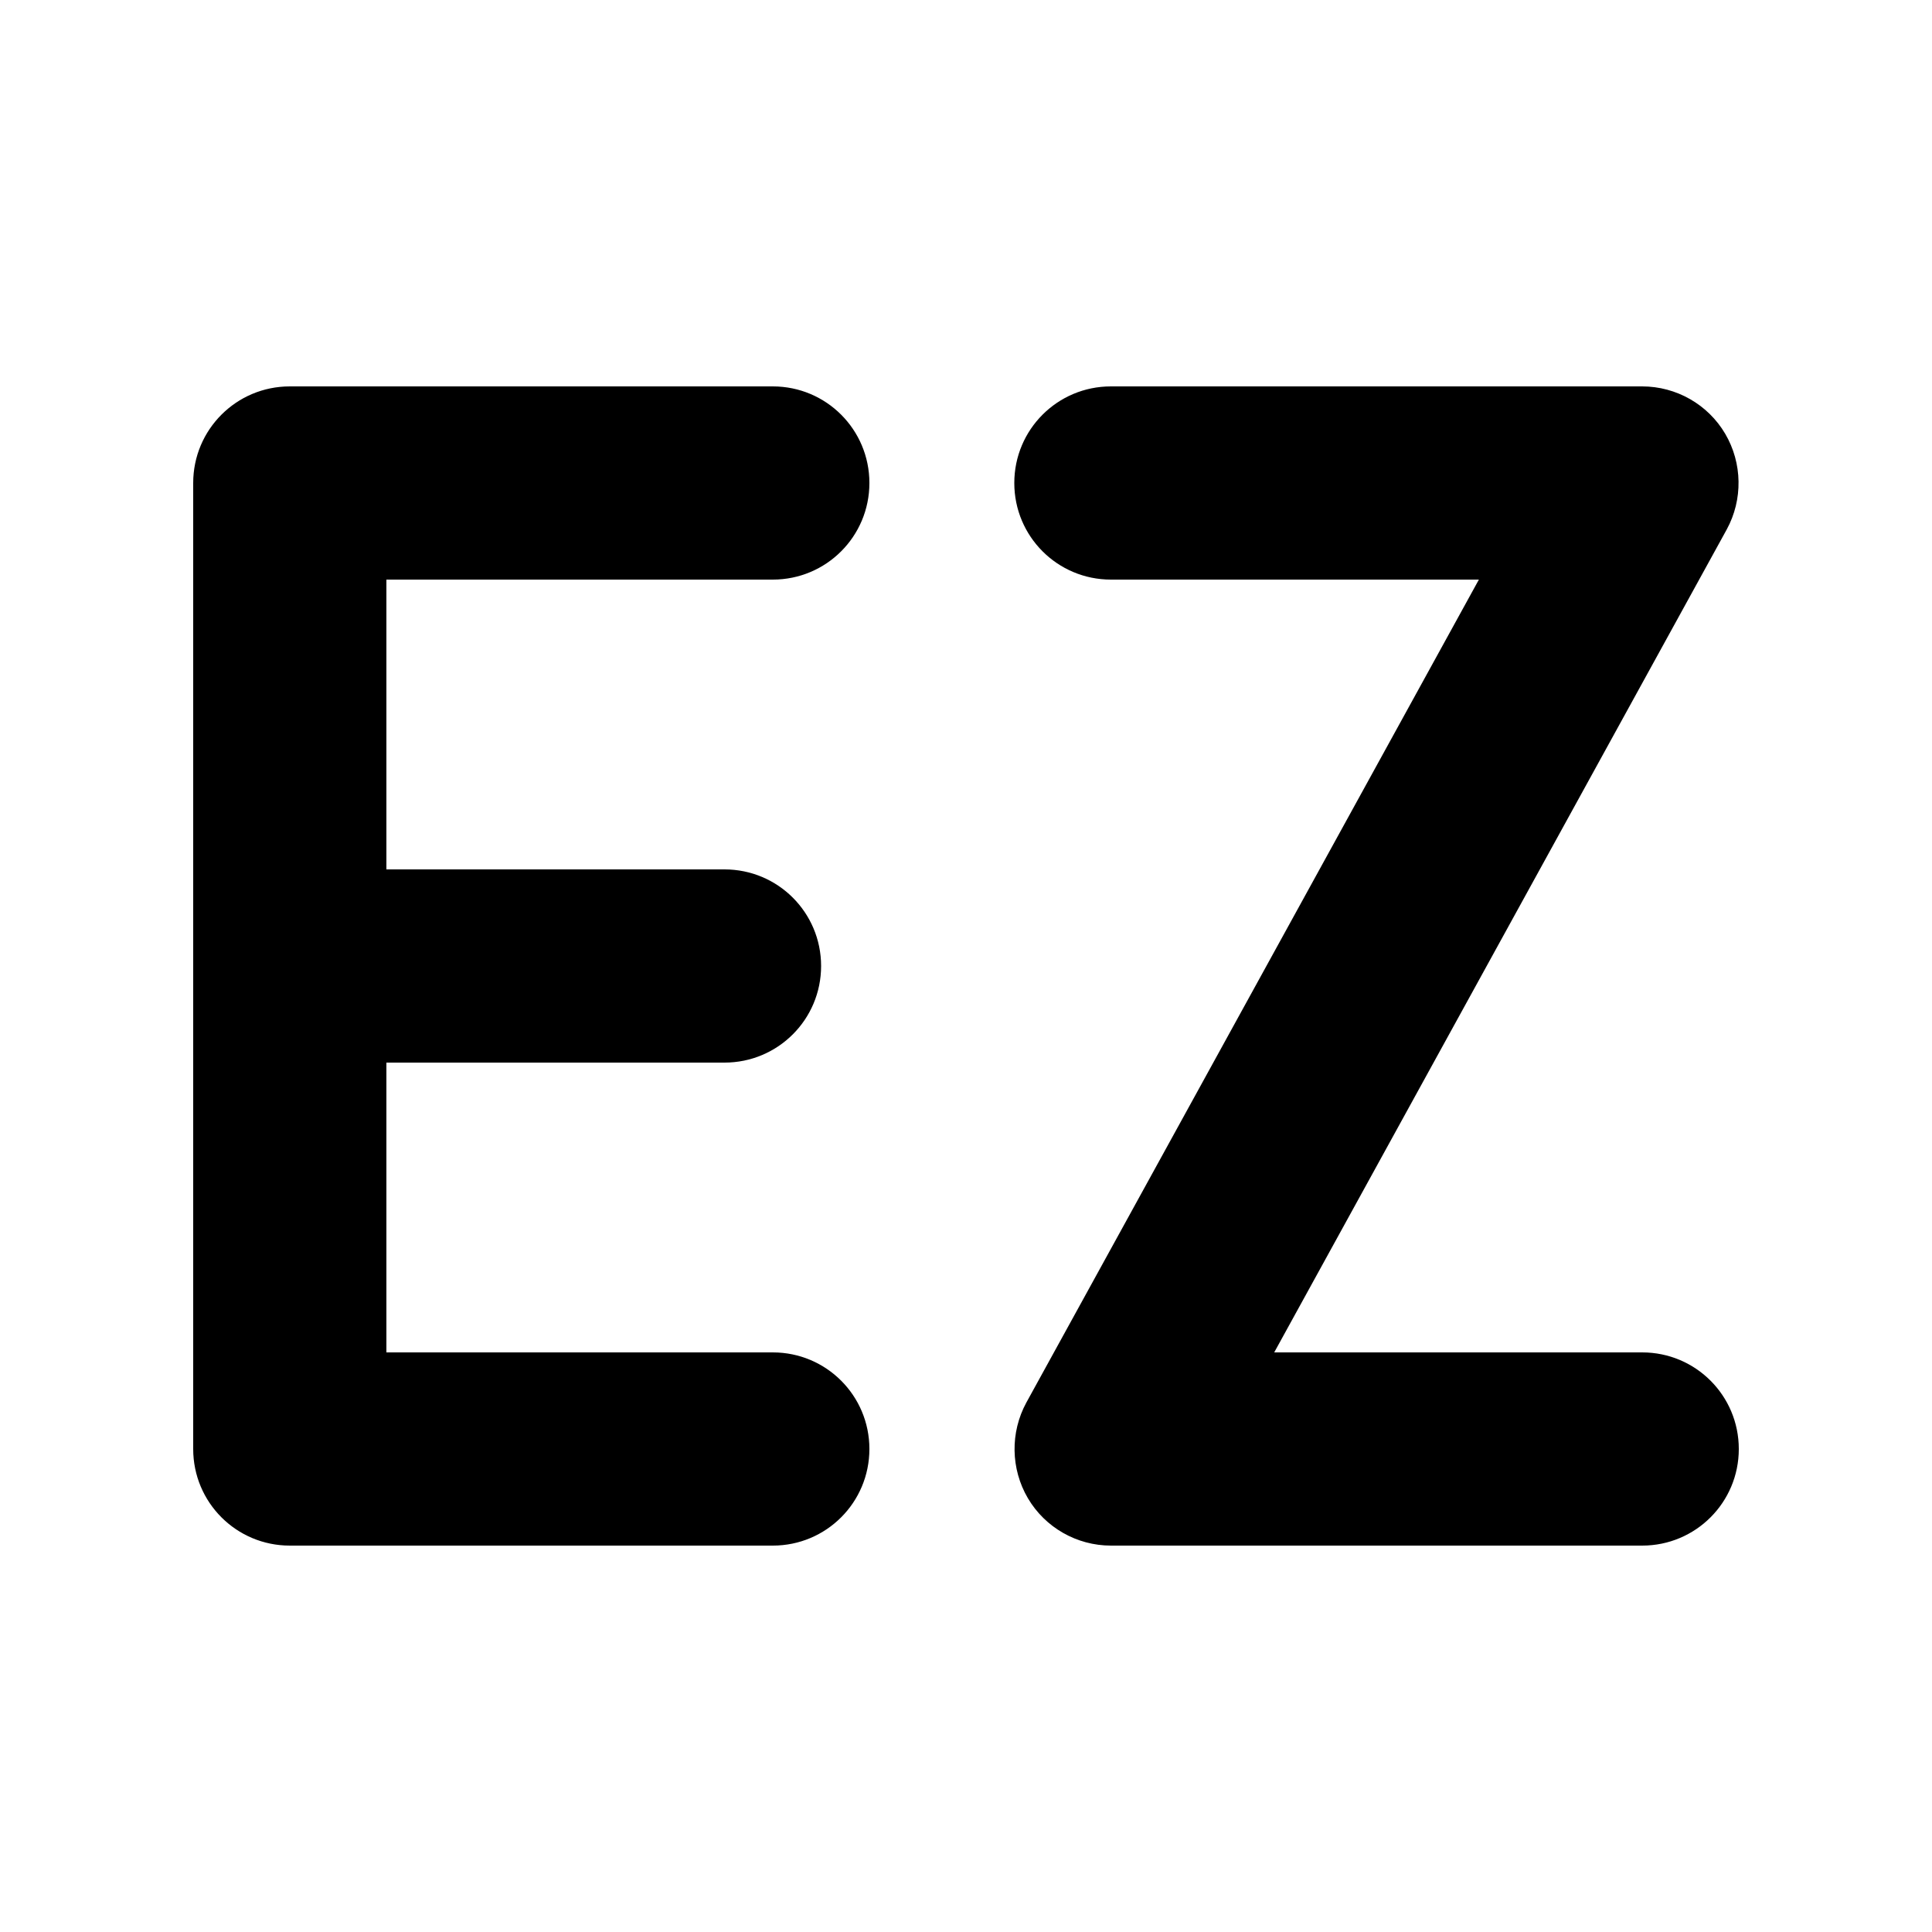 <svg xmlns="http://www.w3.org/2000/svg" viewBox="0 0 640 640"><!--! Font Awesome Pro 7.1.0 by @fontawesome - https://fontawesome.com License - https://fontawesome.com/license (Commercial License) Copyright 2025 Fonticons, Inc. --><path fill="currentColor" d="M64 160C64 142.3 78.3 128 96 128L256 128C273.7 128 288 142.3 288 160C288 177.7 273.7 192 256 192L128 192L128 288L240 288C257.7 288 272 302.3 272 320C272 337.7 257.7 352 240 352L128 352L128 448L256 448C273.7 448 288 462.3 288 480C288 497.7 273.7 512 256 512L96 512C78.3 512 64 497.7 64 480L64 160zM336 160C336 142.3 350.3 128 368 128L544 128C555.3 128 565.8 134 571.5 143.7C577.2 153.4 577.4 165.5 572 175.4L422.1 448L544 448C561.7 448 576 462.3 576 480C576 497.7 561.7 512 544 512L368 512C356.7 512 346.2 506 340.5 496.3C334.8 486.6 334.6 474.5 340 464.6L489.9 192L368 192C350.3 192 336 177.7 336 160z"/></svg>